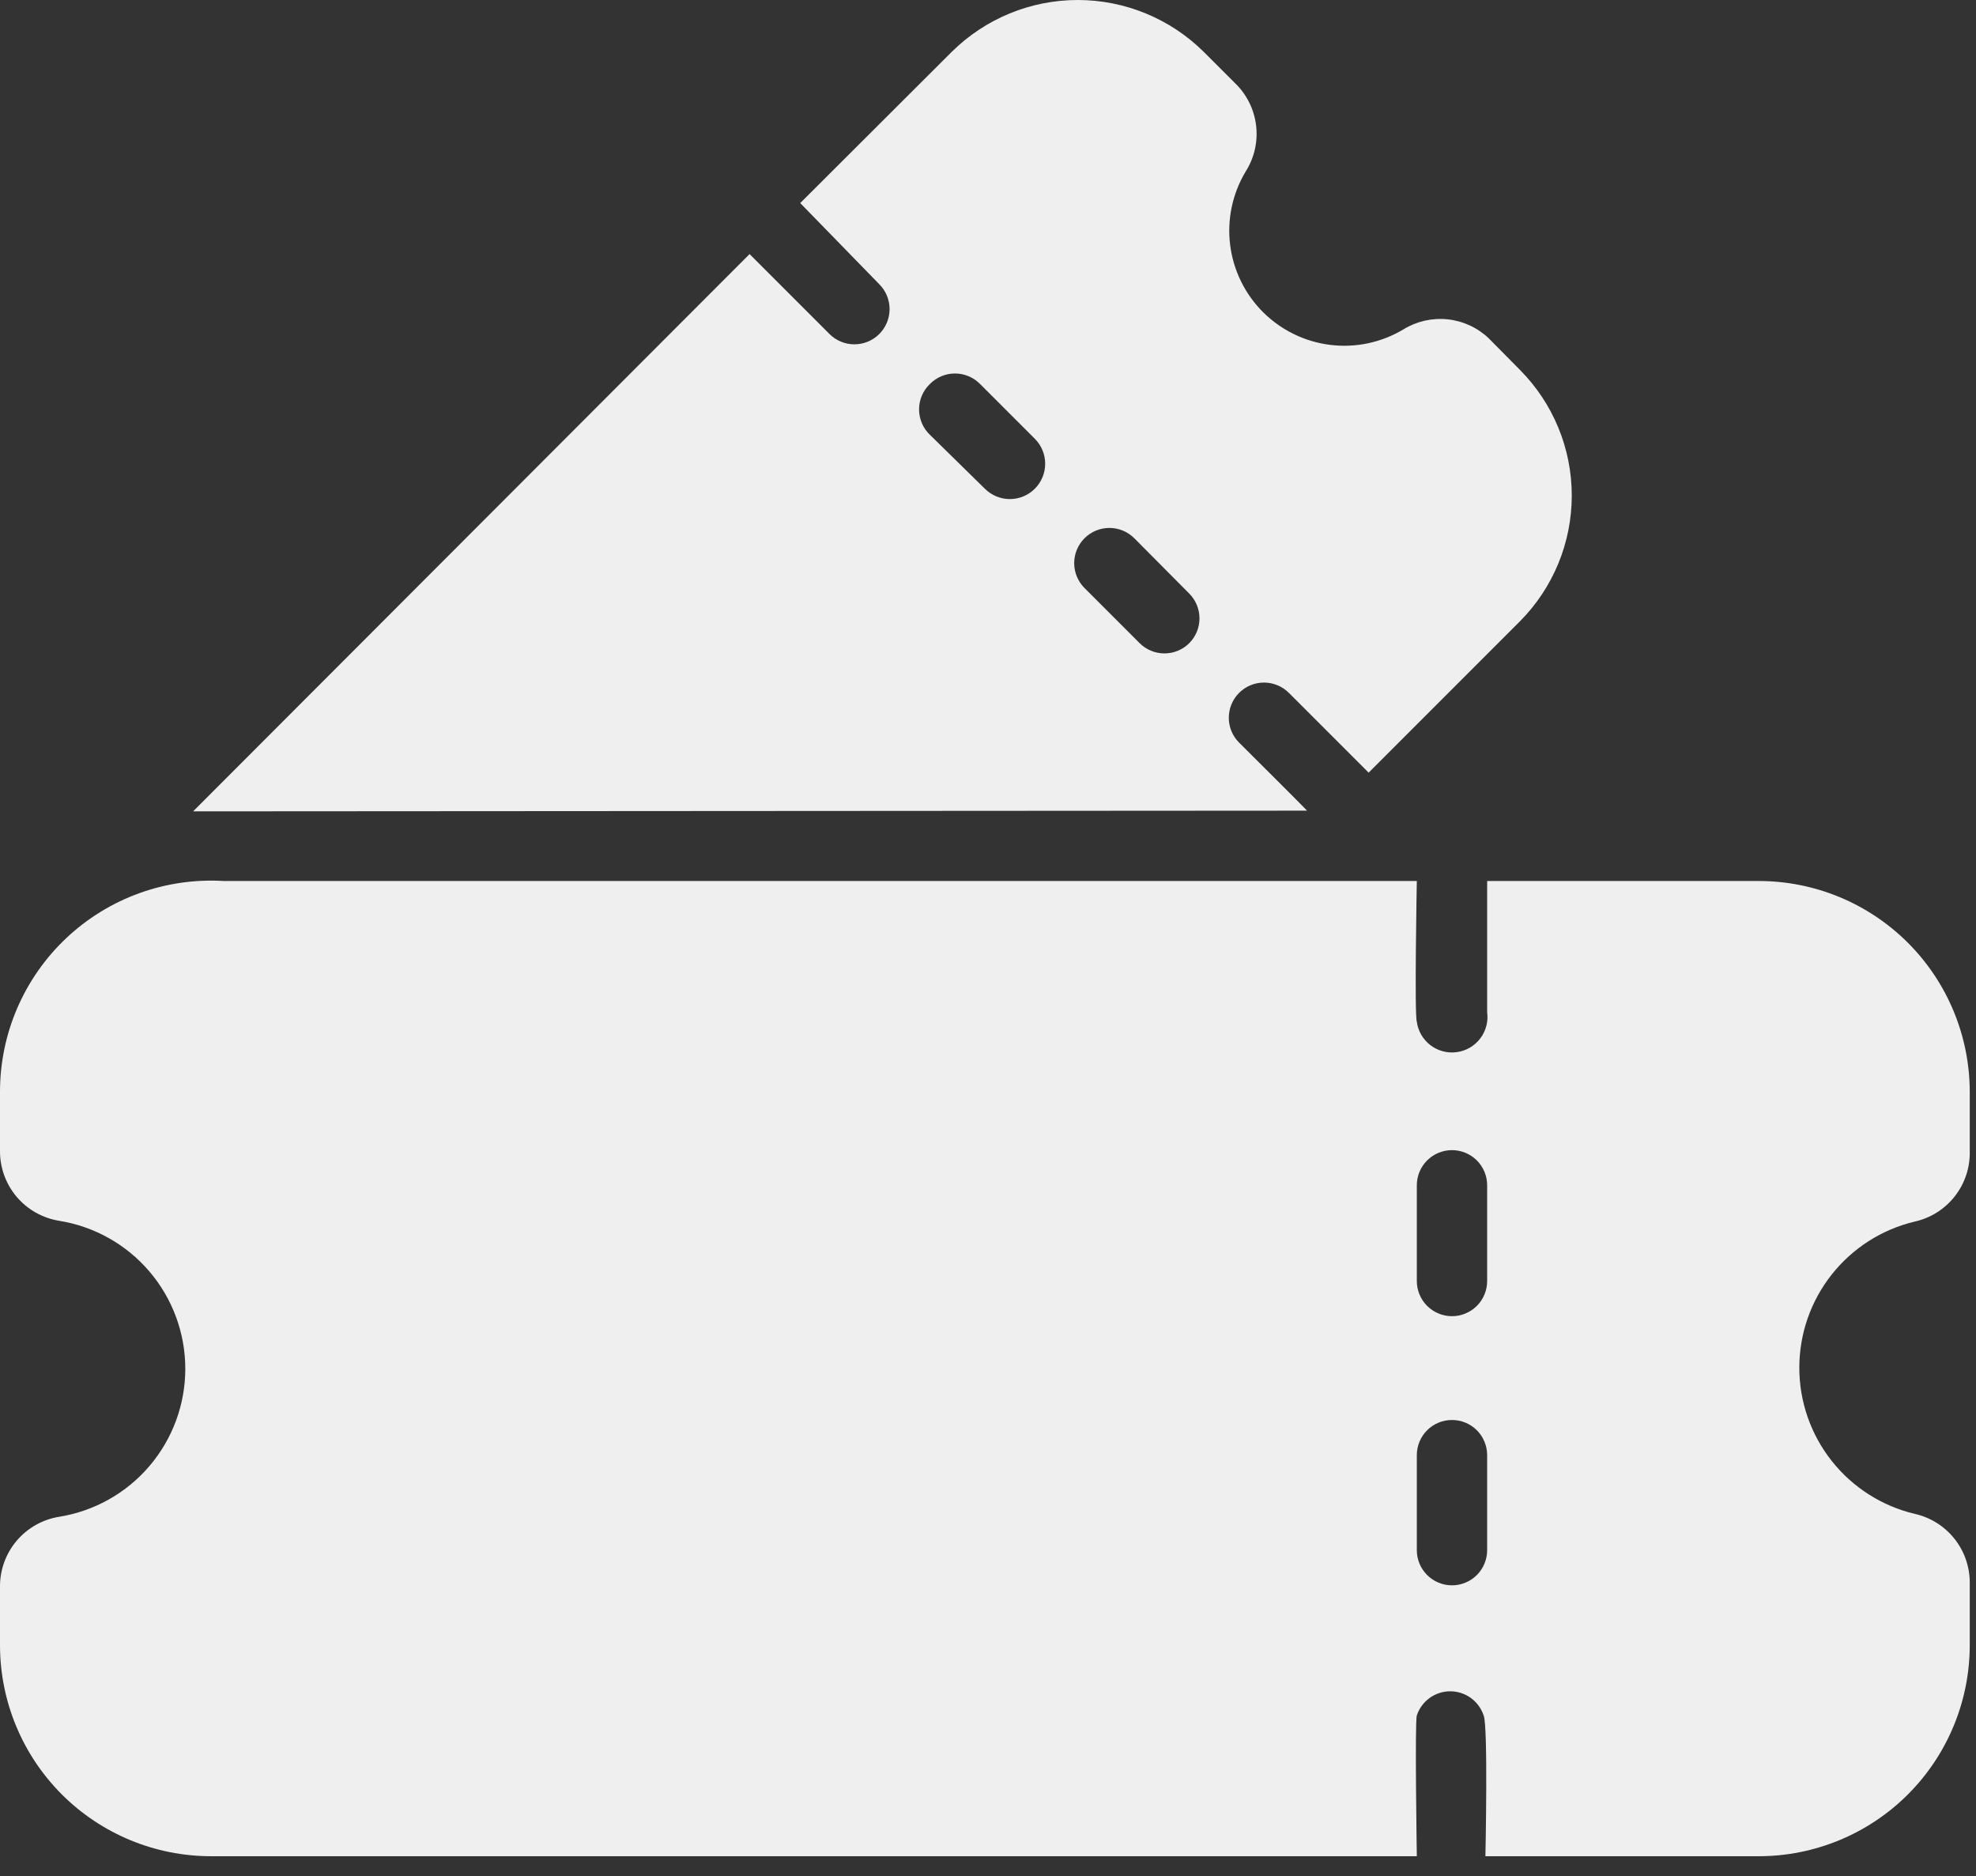 <?xml version="1.0" encoding="UTF-8"?> <svg xmlns="http://www.w3.org/2000/svg" width="79" height="75" viewBox="0 0 79 75" fill="none"><rect x="0" y="0" width="79" height="75" fill="#333333" stroke="none"/><path d="M76.556 48.827C77.191 48.684 77.756 48.326 78.156 47.813C78.556 47.301 78.766 46.665 78.75 46.015V43.652C78.75 41.415 77.861 39.269 76.279 37.686C74.697 36.104 72.55 35.215 70.313 35.215H59.456V40.46C59.481 40.645 59.47 40.833 59.422 41.013C59.374 41.193 59.292 41.362 59.179 41.51C59.066 41.658 58.925 41.783 58.764 41.877C58.603 41.97 58.425 42.031 58.24 42.056C57.867 42.107 57.489 42.007 57.19 41.779C56.891 41.551 56.694 41.213 56.644 40.84C56.545 40.573 56.644 35.215 56.644 35.215H8.944C7.794 35.146 6.642 35.313 5.559 35.706C4.477 36.099 3.486 36.709 2.648 37.5C1.81 38.29 1.143 39.244 0.687 40.302C0.232 41.36 -0.002 42.501 0 43.652V45.987C-0.008 46.663 0.228 47.319 0.664 47.836C1.101 48.352 1.709 48.694 2.377 48.799C3.781 49.027 5.058 49.747 5.98 50.831C6.902 51.914 7.408 53.29 7.408 54.713C7.408 56.135 6.902 57.511 5.98 58.594C5.058 59.678 3.781 60.398 2.377 60.626C1.709 60.731 1.101 61.073 0.664 61.589C0.228 62.106 -0.008 62.762 0 63.438V65.759C0 67.996 0.889 70.142 2.471 71.725C4.054 73.307 6.2 74.196 8.438 74.196H56.644C56.644 74.196 56.56 68.81 56.644 68.571C56.736 68.29 56.915 68.045 57.155 67.871C57.395 67.698 57.684 67.604 57.98 67.604C58.276 67.604 58.565 67.698 58.804 67.871C59.044 68.045 59.223 68.29 59.316 68.571C59.499 68.993 59.386 74.196 59.386 74.196H70.313C72.55 74.196 74.697 73.307 76.279 71.725C77.861 70.142 78.75 67.996 78.75 65.759V63.242C78.747 62.606 78.528 61.99 78.129 61.495C77.731 60.999 77.177 60.653 76.556 60.513C75.241 60.202 74.069 59.455 73.231 58.395C72.392 57.335 71.936 56.022 71.936 54.67C71.936 53.319 72.392 52.006 73.231 50.946C74.069 49.885 75.241 49.139 76.556 48.827ZM59.456 61.962C59.456 62.335 59.308 62.692 59.045 62.956C58.781 63.22 58.423 63.368 58.05 63.368C57.677 63.368 57.32 63.22 57.056 62.956C56.792 62.692 56.644 62.335 56.644 61.962V58.165C56.644 57.792 56.792 57.434 57.056 57.17C57.32 56.907 57.677 56.759 58.05 56.759C58.423 56.759 58.781 56.907 59.045 57.17C59.308 57.434 59.456 57.792 59.456 58.165V61.962ZM59.456 51.204C59.456 51.577 59.308 51.935 59.045 52.198C58.781 52.462 58.423 52.61 58.05 52.61C57.677 52.61 57.32 52.462 57.056 52.198C56.792 51.935 56.644 51.577 56.644 51.204V47.379C56.644 47.006 56.792 46.648 57.056 46.385C57.32 46.121 57.677 45.973 58.05 45.973C58.423 45.973 58.781 46.121 59.045 46.385C59.308 46.648 59.456 47.006 59.456 47.379V51.204Z" fill="#EFEFEF"></path><path d="M52.257 32.403C51.582 31.713 50.218 30.363 49.543 29.688C49.278 29.425 49.128 29.068 49.127 28.695C49.126 28.322 49.273 27.963 49.535 27.699C49.798 27.434 50.156 27.284 50.529 27.283C50.902 27.282 51.261 27.429 51.525 27.692L54.718 30.884L60.764 24.837C62.093 23.501 62.839 21.694 62.839 19.809C62.839 17.925 62.093 16.118 60.764 14.782L59.513 13.517C59.063 13.092 58.486 12.827 57.871 12.764C57.256 12.7 56.637 12.841 56.11 13.165C55.231 13.692 54.202 13.911 53.185 13.786C52.168 13.661 51.222 13.2 50.496 12.477C49.771 11.753 49.308 10.808 49.181 9.791C49.054 8.775 49.271 7.745 49.796 6.865C50.146 6.317 50.296 5.664 50.219 5.018C50.142 4.371 49.843 3.772 49.374 3.321L48.122 2.07C46.782 0.744 44.973 0 43.088 0C41.203 0 39.394 0.744 38.053 2.07L31.993 8.117L35.157 11.365C35.42 11.63 35.567 11.988 35.565 12.361C35.564 12.735 35.414 13.092 35.15 13.355C34.885 13.618 34.526 13.765 34.153 13.763C33.78 13.762 33.423 13.613 33.16 13.348L29.968 10.156L7.721 32.431L52.257 32.403ZM43.355 21.518C43.486 21.386 43.641 21.282 43.813 21.21C43.984 21.139 44.168 21.102 44.353 21.102C44.539 21.102 44.723 21.139 44.894 21.21C45.066 21.282 45.221 21.386 45.352 21.518L47.546 23.726C47.808 23.989 47.955 24.346 47.955 24.717C47.955 25.089 47.808 25.445 47.546 25.709C47.282 25.971 46.926 26.118 46.554 26.118C46.183 26.118 45.826 25.971 45.563 25.709L43.355 23.501C43.093 23.237 42.946 22.881 42.946 22.509C42.946 22.138 43.093 21.782 43.355 21.518ZM37.182 15.345C37.312 15.213 37.468 15.108 37.639 15.037C37.811 14.965 37.994 14.929 38.18 14.929C38.366 14.929 38.55 14.965 38.721 15.037C38.892 15.108 39.048 15.213 39.178 15.345L41.372 17.538C41.637 17.803 41.786 18.162 41.786 18.537C41.786 18.911 41.637 19.27 41.372 19.535C41.108 19.8 40.748 19.949 40.374 19.949C39.999 19.949 39.64 19.8 39.375 19.535L37.182 17.384C37.043 17.252 36.933 17.094 36.858 16.919C36.783 16.744 36.744 16.555 36.744 16.364C36.744 16.173 36.783 15.985 36.858 15.809C36.933 15.634 37.043 15.476 37.182 15.345Z" fill="#EFEFEF"></path></svg> 